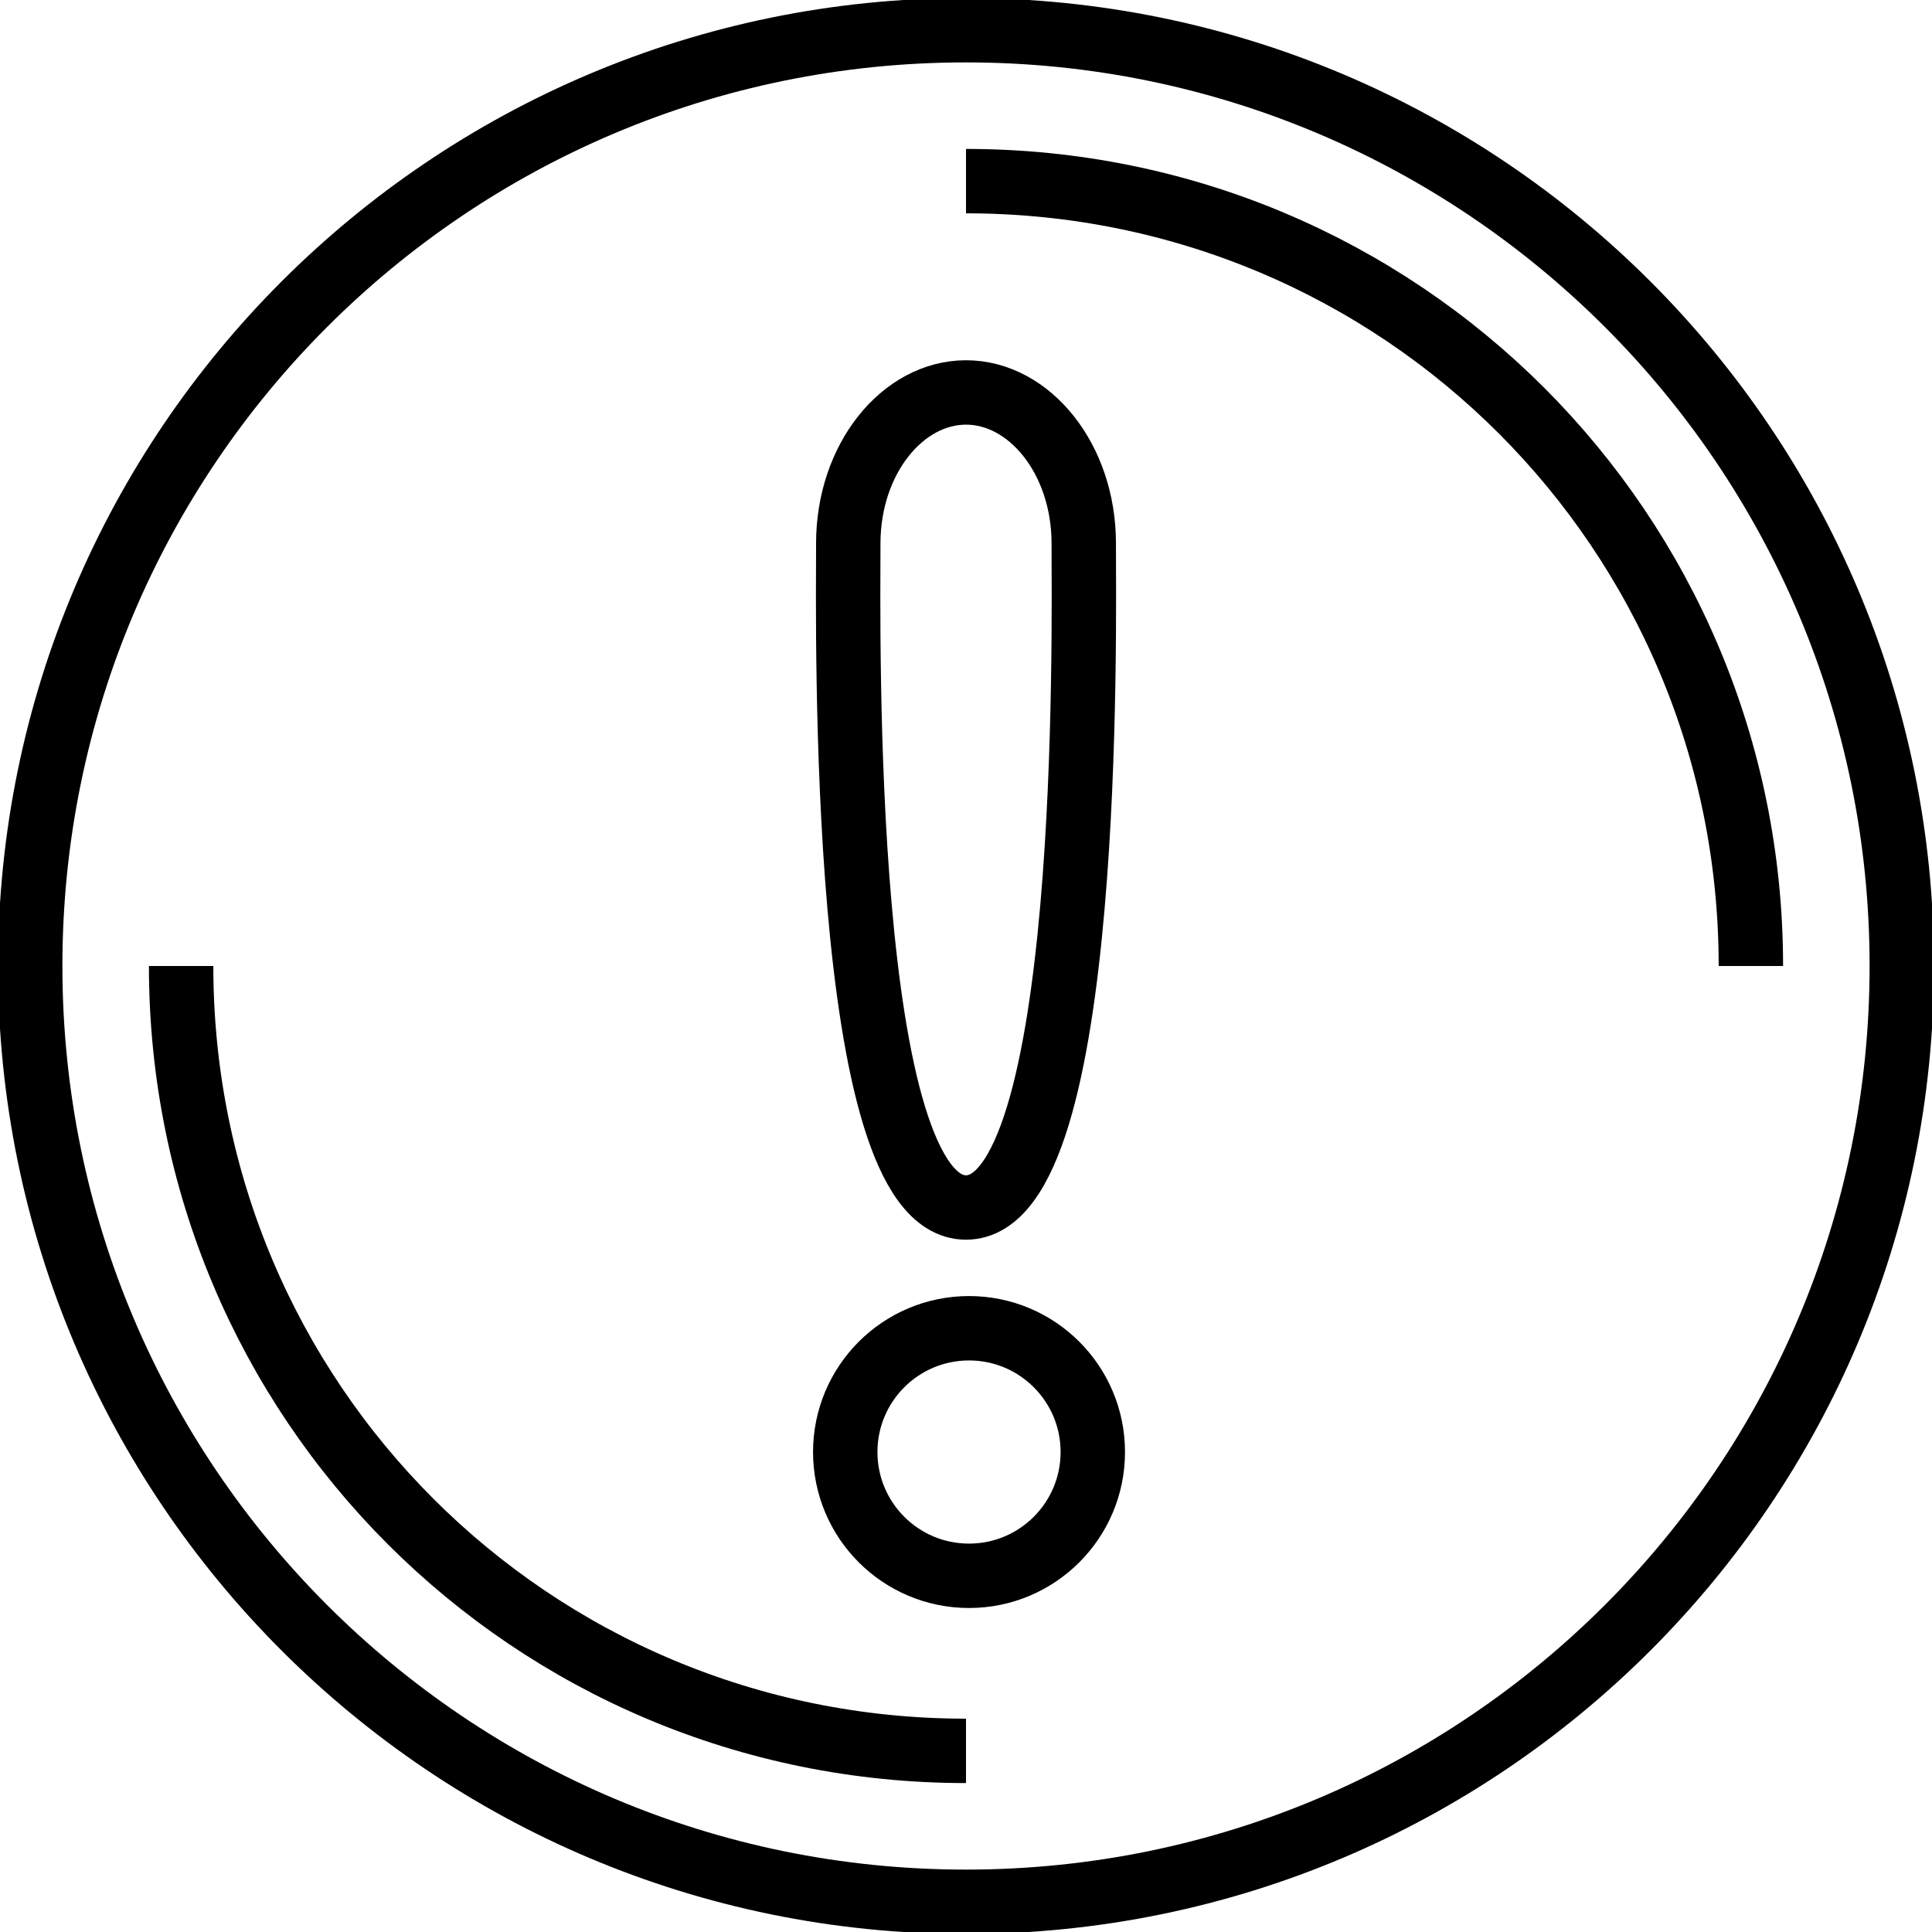 <?xml version="1.0" encoding="UTF-8"?> <svg xmlns="http://www.w3.org/2000/svg" width="60" height="60" viewBox="0 0 60 60" fill="none"> <g clip-path="url(#clip0_703_111)"> <path d="M30 59.062C46.051 59.062 59.062 46.051 59.062 30C59.062 13.949 46.051 0.938 30 0.938C13.949 0.938 0.938 13.949 0.938 30C0.938 46.051 13.949 59.062 30 59.062Z" stroke="black" stroke-width="2"></path> <path d="M30 5.625C43.5 5.625 54.375 16.5 54.375 30" stroke="black" stroke-width="2"></path> <path d="M30 54.375C16.5 54.375 5.625 43.5 5.625 30" stroke="black" stroke-width="2"></path> <path d="M30.094 48.938C32.217 48.938 33.938 47.217 33.938 45.094C33.938 42.971 32.217 41.25 30.094 41.25C27.971 41.25 26.25 42.971 26.25 45.094C26.25 47.217 27.971 48.938 30.094 48.938Z" stroke="black" stroke-width="2"></path> <path fill-rule="evenodd" clip-rule="evenodd" d="M33.657 16.875C33.657 19.5 33.938 37.5 30 37.5C26.063 37.5 26.344 19.5 26.344 16.875C26.344 14.25 28.032 12.188 30 12.188C31.969 12.188 33.657 14.25 33.657 16.875Z" stroke="black" stroke-width="2"></path> </g> <defs> <clipPath id="clip0_703_111"> <rect width="60" height="60" fill="white"></rect> </clipPath> </defs> </svg> 